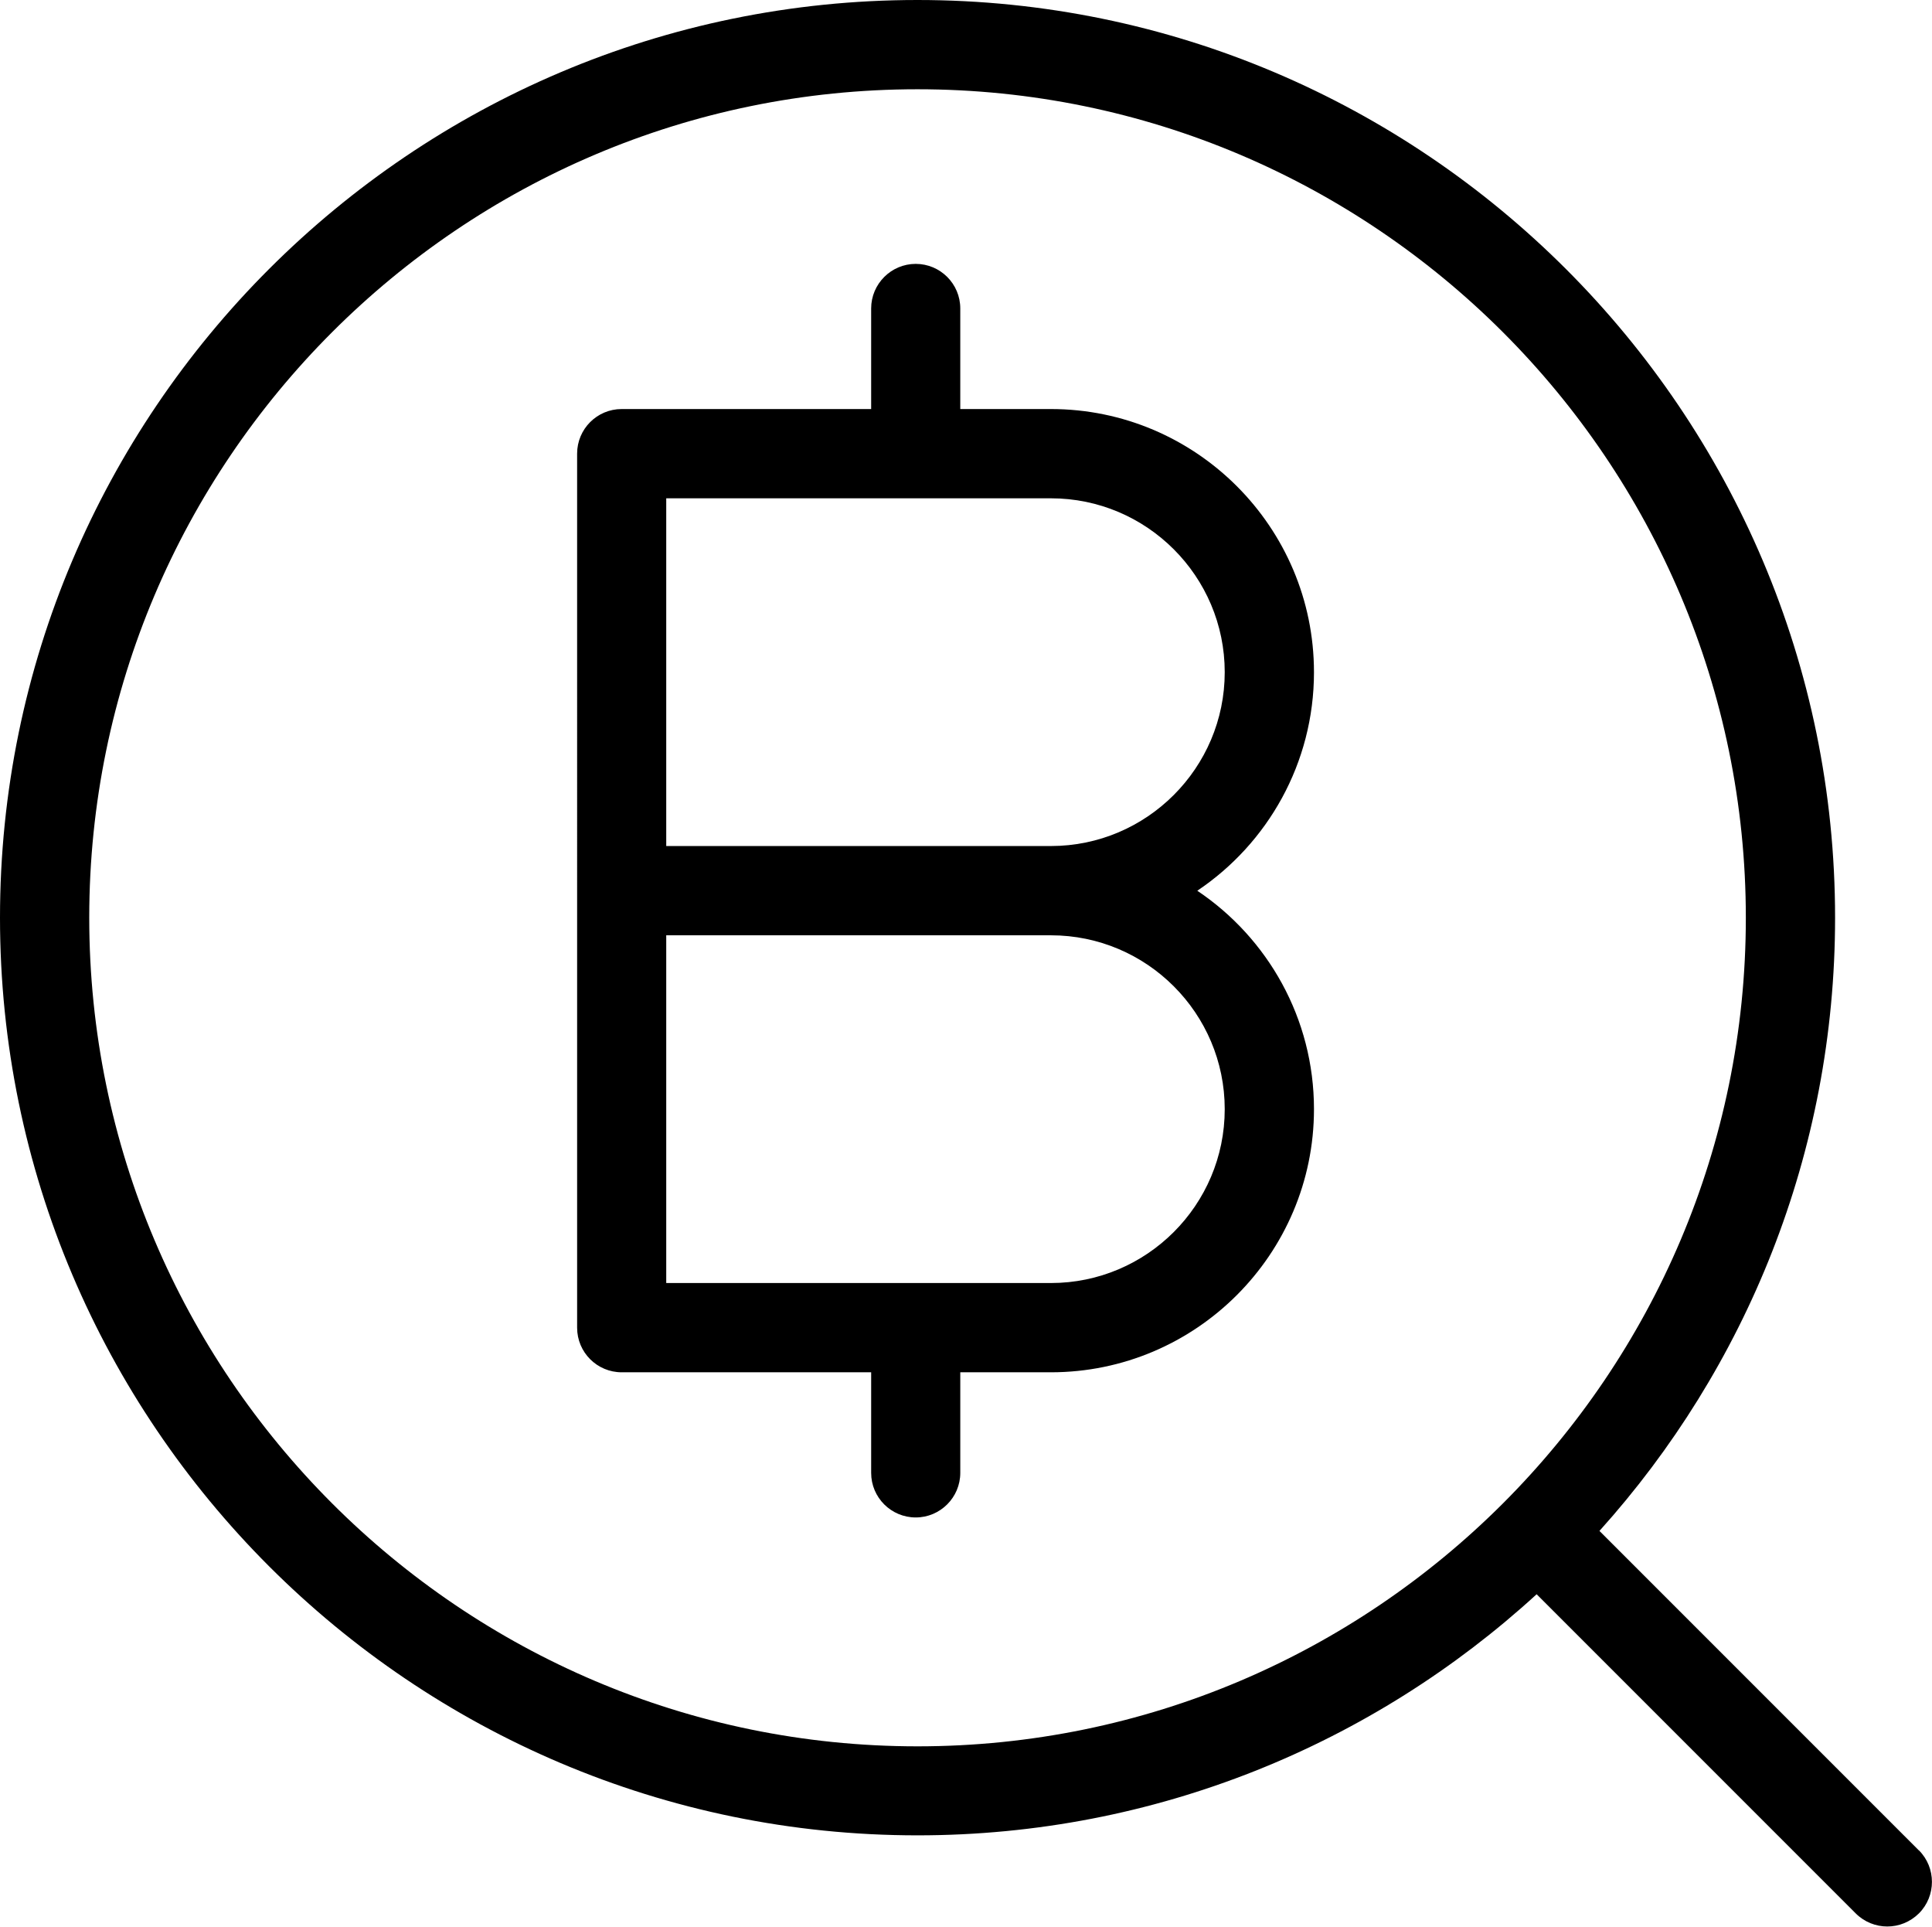 <svg xmlns="http://www.w3.org/2000/svg" id="Capa_2" viewBox="0 0 153.49 153.03"><g id="Capa_1-2"><g><path d="M152.45,146.98l-25.38-25.38c11.63-12.92,18.72-30,18.72-48.71C145.79,32.7,113.09,0,72.89,0S0,32.7,0,72.89s32.7,72.89,72.89,72.89c18.94,0,36.21-7.27,49.19-19.15l25.35,25.35c.69,.69,1.6,1.04,2.51,1.04s1.81-.35,2.51-1.04c1.38-1.38,1.38-3.63,0-5.01ZM7.09,72.89C7.09,36.61,36.61,7.09,72.89,7.09s65.81,29.52,65.81,65.81-29.52,65.81-65.81,65.81S7.09,109.18,7.09,72.89Z"></path><path d="M104.39,53.39c0-11.52-9.37-20.9-20.9-20.9h-7.2v-7.99c0-1.96-1.59-3.54-3.54-3.54s-3.54,1.59-3.54,3.54v7.99h-19.82c-1.96,0-3.54,1.59-3.54,3.54V105.46c0,1.96,1.59,3.54,3.54,3.54h19.82v7.99c0,1.96,1.59,3.54,3.54,3.54s3.54-1.59,3.54-3.54v-7.99h7.2c11.52,0,20.9-9.38,20.9-20.9,0-7.22-3.68-13.6-9.27-17.35,5.59-3.75,9.27-10.13,9.27-17.36Zm-7.09,34.71c0,7.62-6.2,13.81-13.81,13.81h-30.56v-27.62h30.56c7.62,0,13.81,6.2,13.81,13.81Zm-13.81-20.9h-30.56v-27.62h30.56c7.62,0,13.81,6.2,13.81,13.81s-6.2,13.81-13.81,13.81Z"></path></g></g></svg>